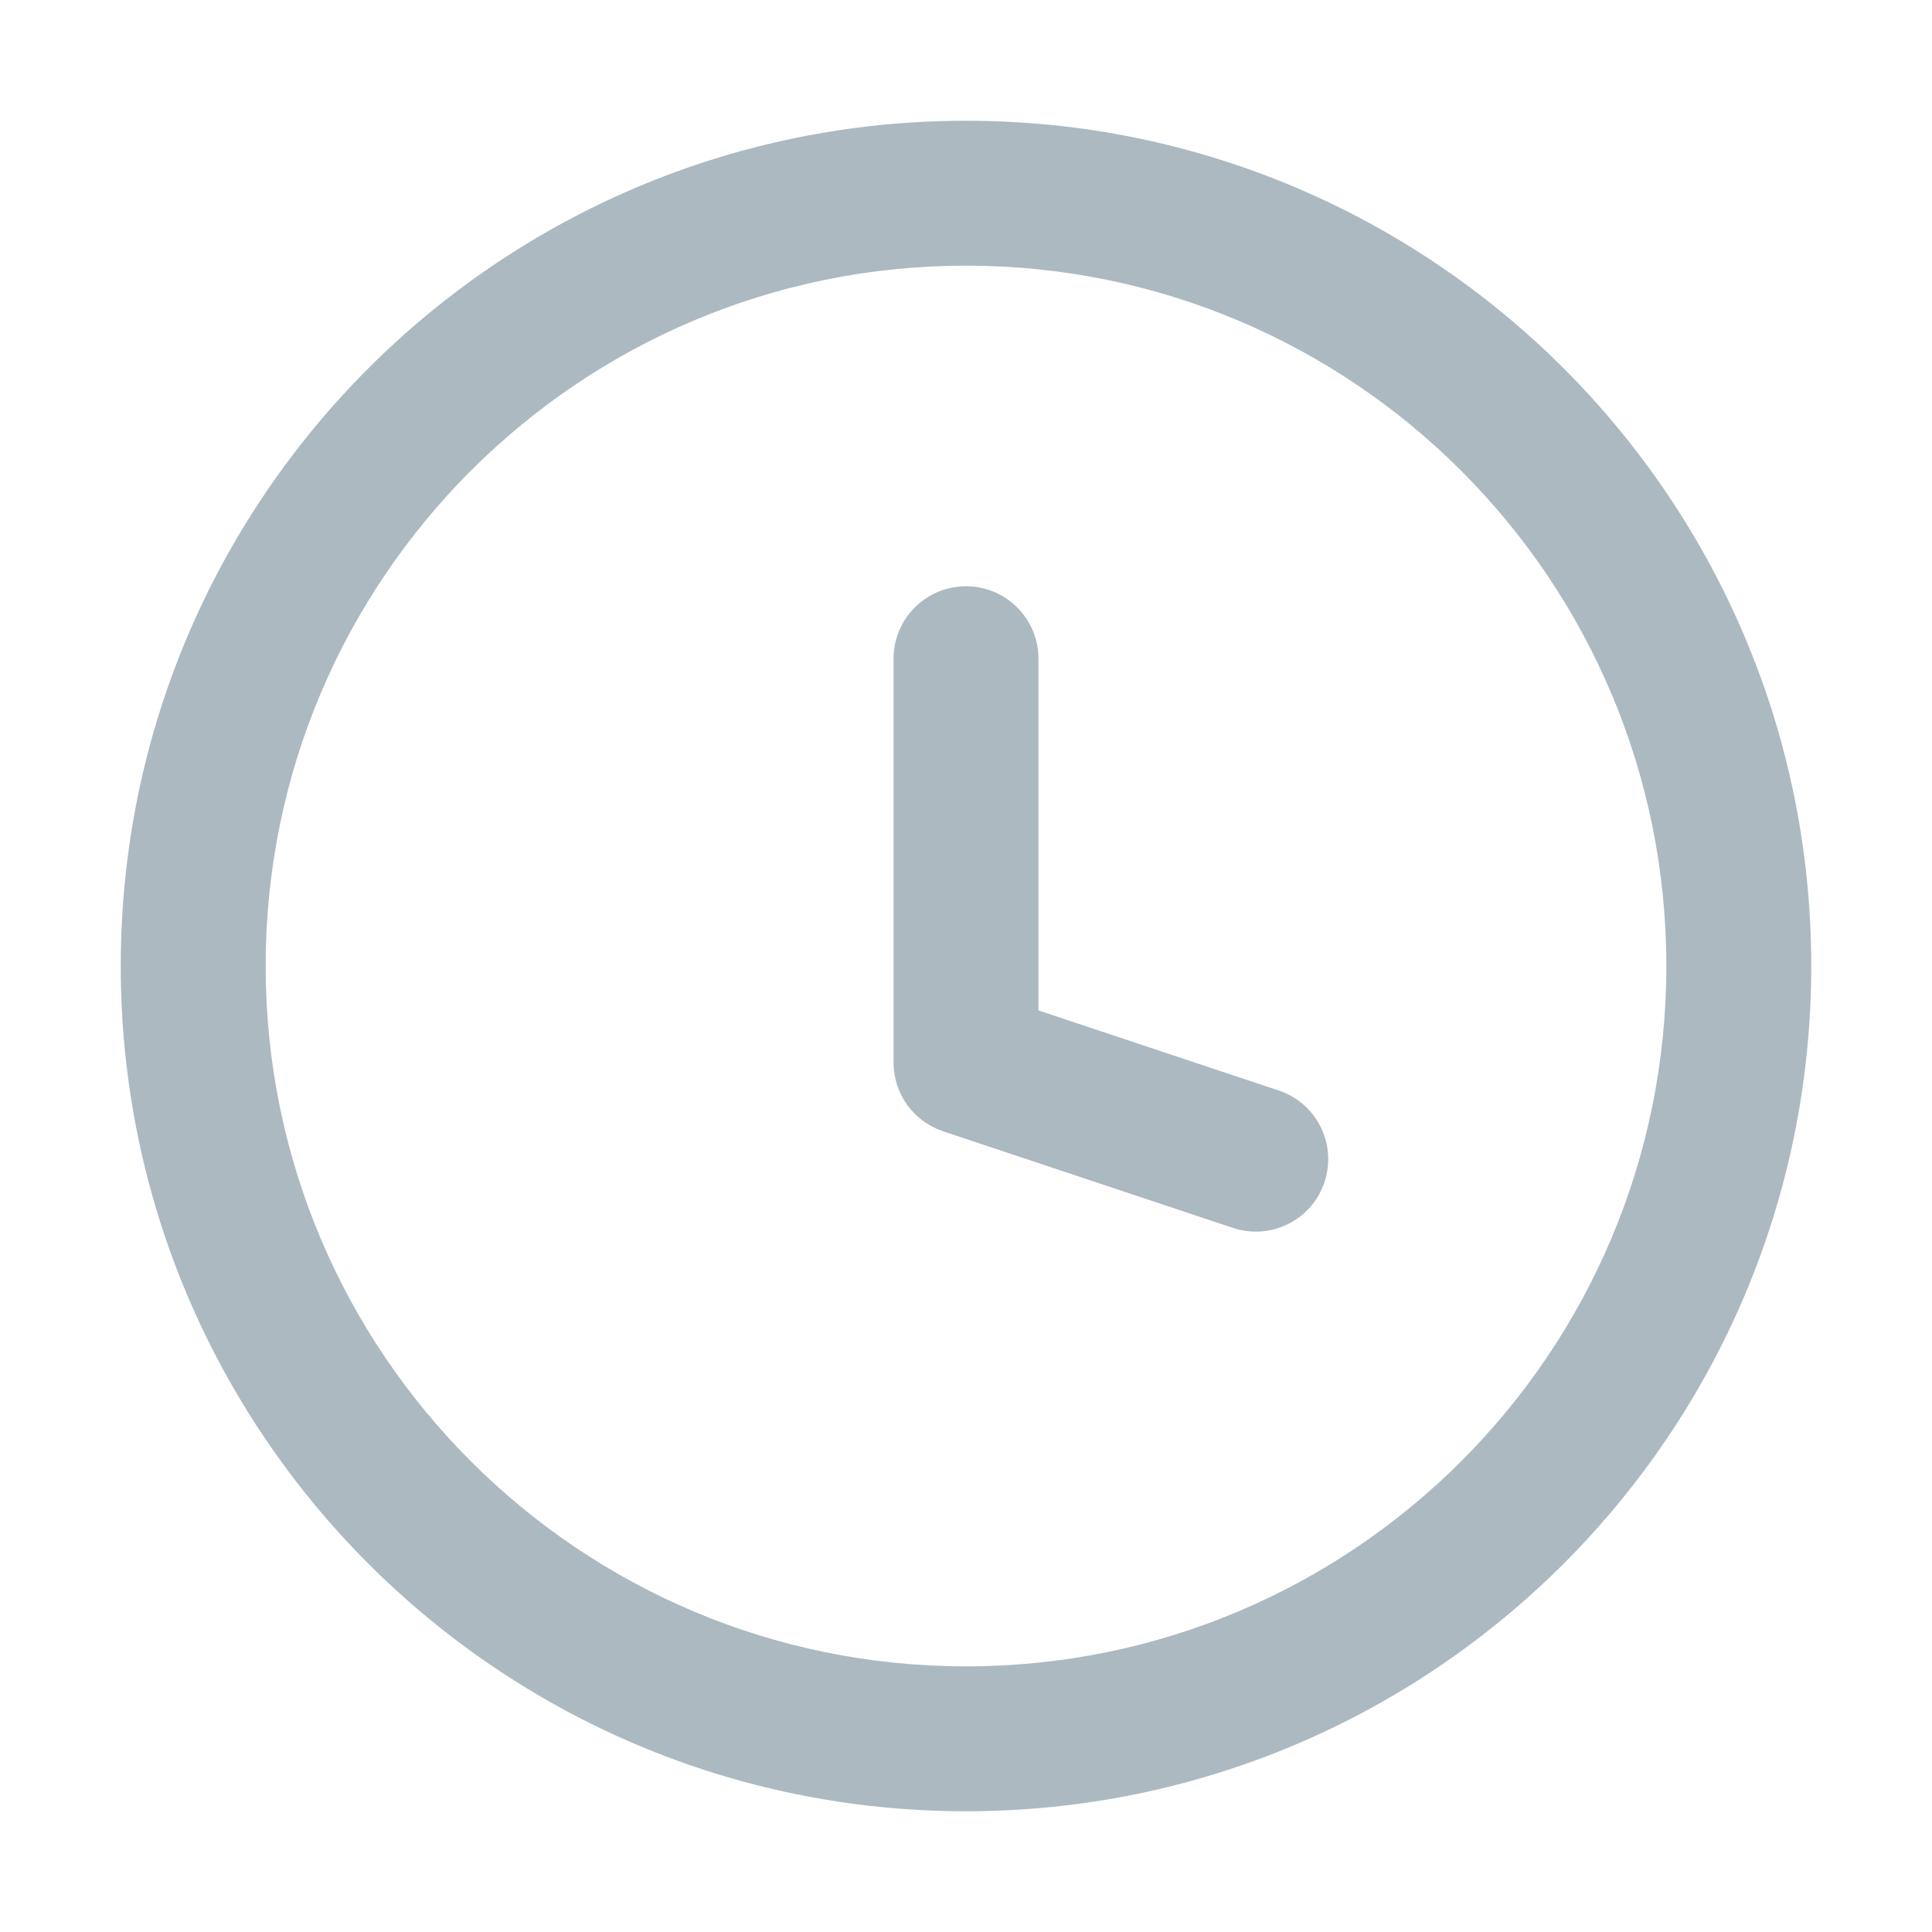 <svg width="20" height="20" viewBox="0 0 20 20" fill="none" xmlns="http://www.w3.org/2000/svg"><path d="M12.763 12.711C13.156 12.842 13.581 12.63 13.711 12.237C13.842 11.844 13.63 11.419 13.237 11.289L12.763 12.711ZM10 11H9.25C9.25 11.323 9.457 11.609 9.763 11.711L10 11ZM10.75 6.819C10.75 6.404 10.414 6.069 10 6.069C9.586 6.069 9.25 6.404 9.25 6.819H10.75ZM13.237 11.289L10.237 10.289L9.763 11.711L12.763 12.711L13.237 11.289ZM10.75 11V6.819H9.25V11H10.75ZM17.25 10C17.25 14.004 14.004 17.25 10 17.25V18.75C14.832 18.75 18.75 14.832 18.75 10H17.25ZM10 17.25C5.996 17.25 2.75 14.004 2.75 10H1.25C1.25 14.832 5.168 18.75 10 18.75V17.25ZM2.75 10C2.75 5.996 5.996 2.75 10 2.75V1.25C5.168 1.25 1.25 5.168 1.25 10H2.75ZM10 2.75C14.004 2.75 17.25 5.996 17.25 10H18.75C18.75 5.168 14.832 1.25 10 1.25V2.75Z" fill="#ACB9C1"/></svg>